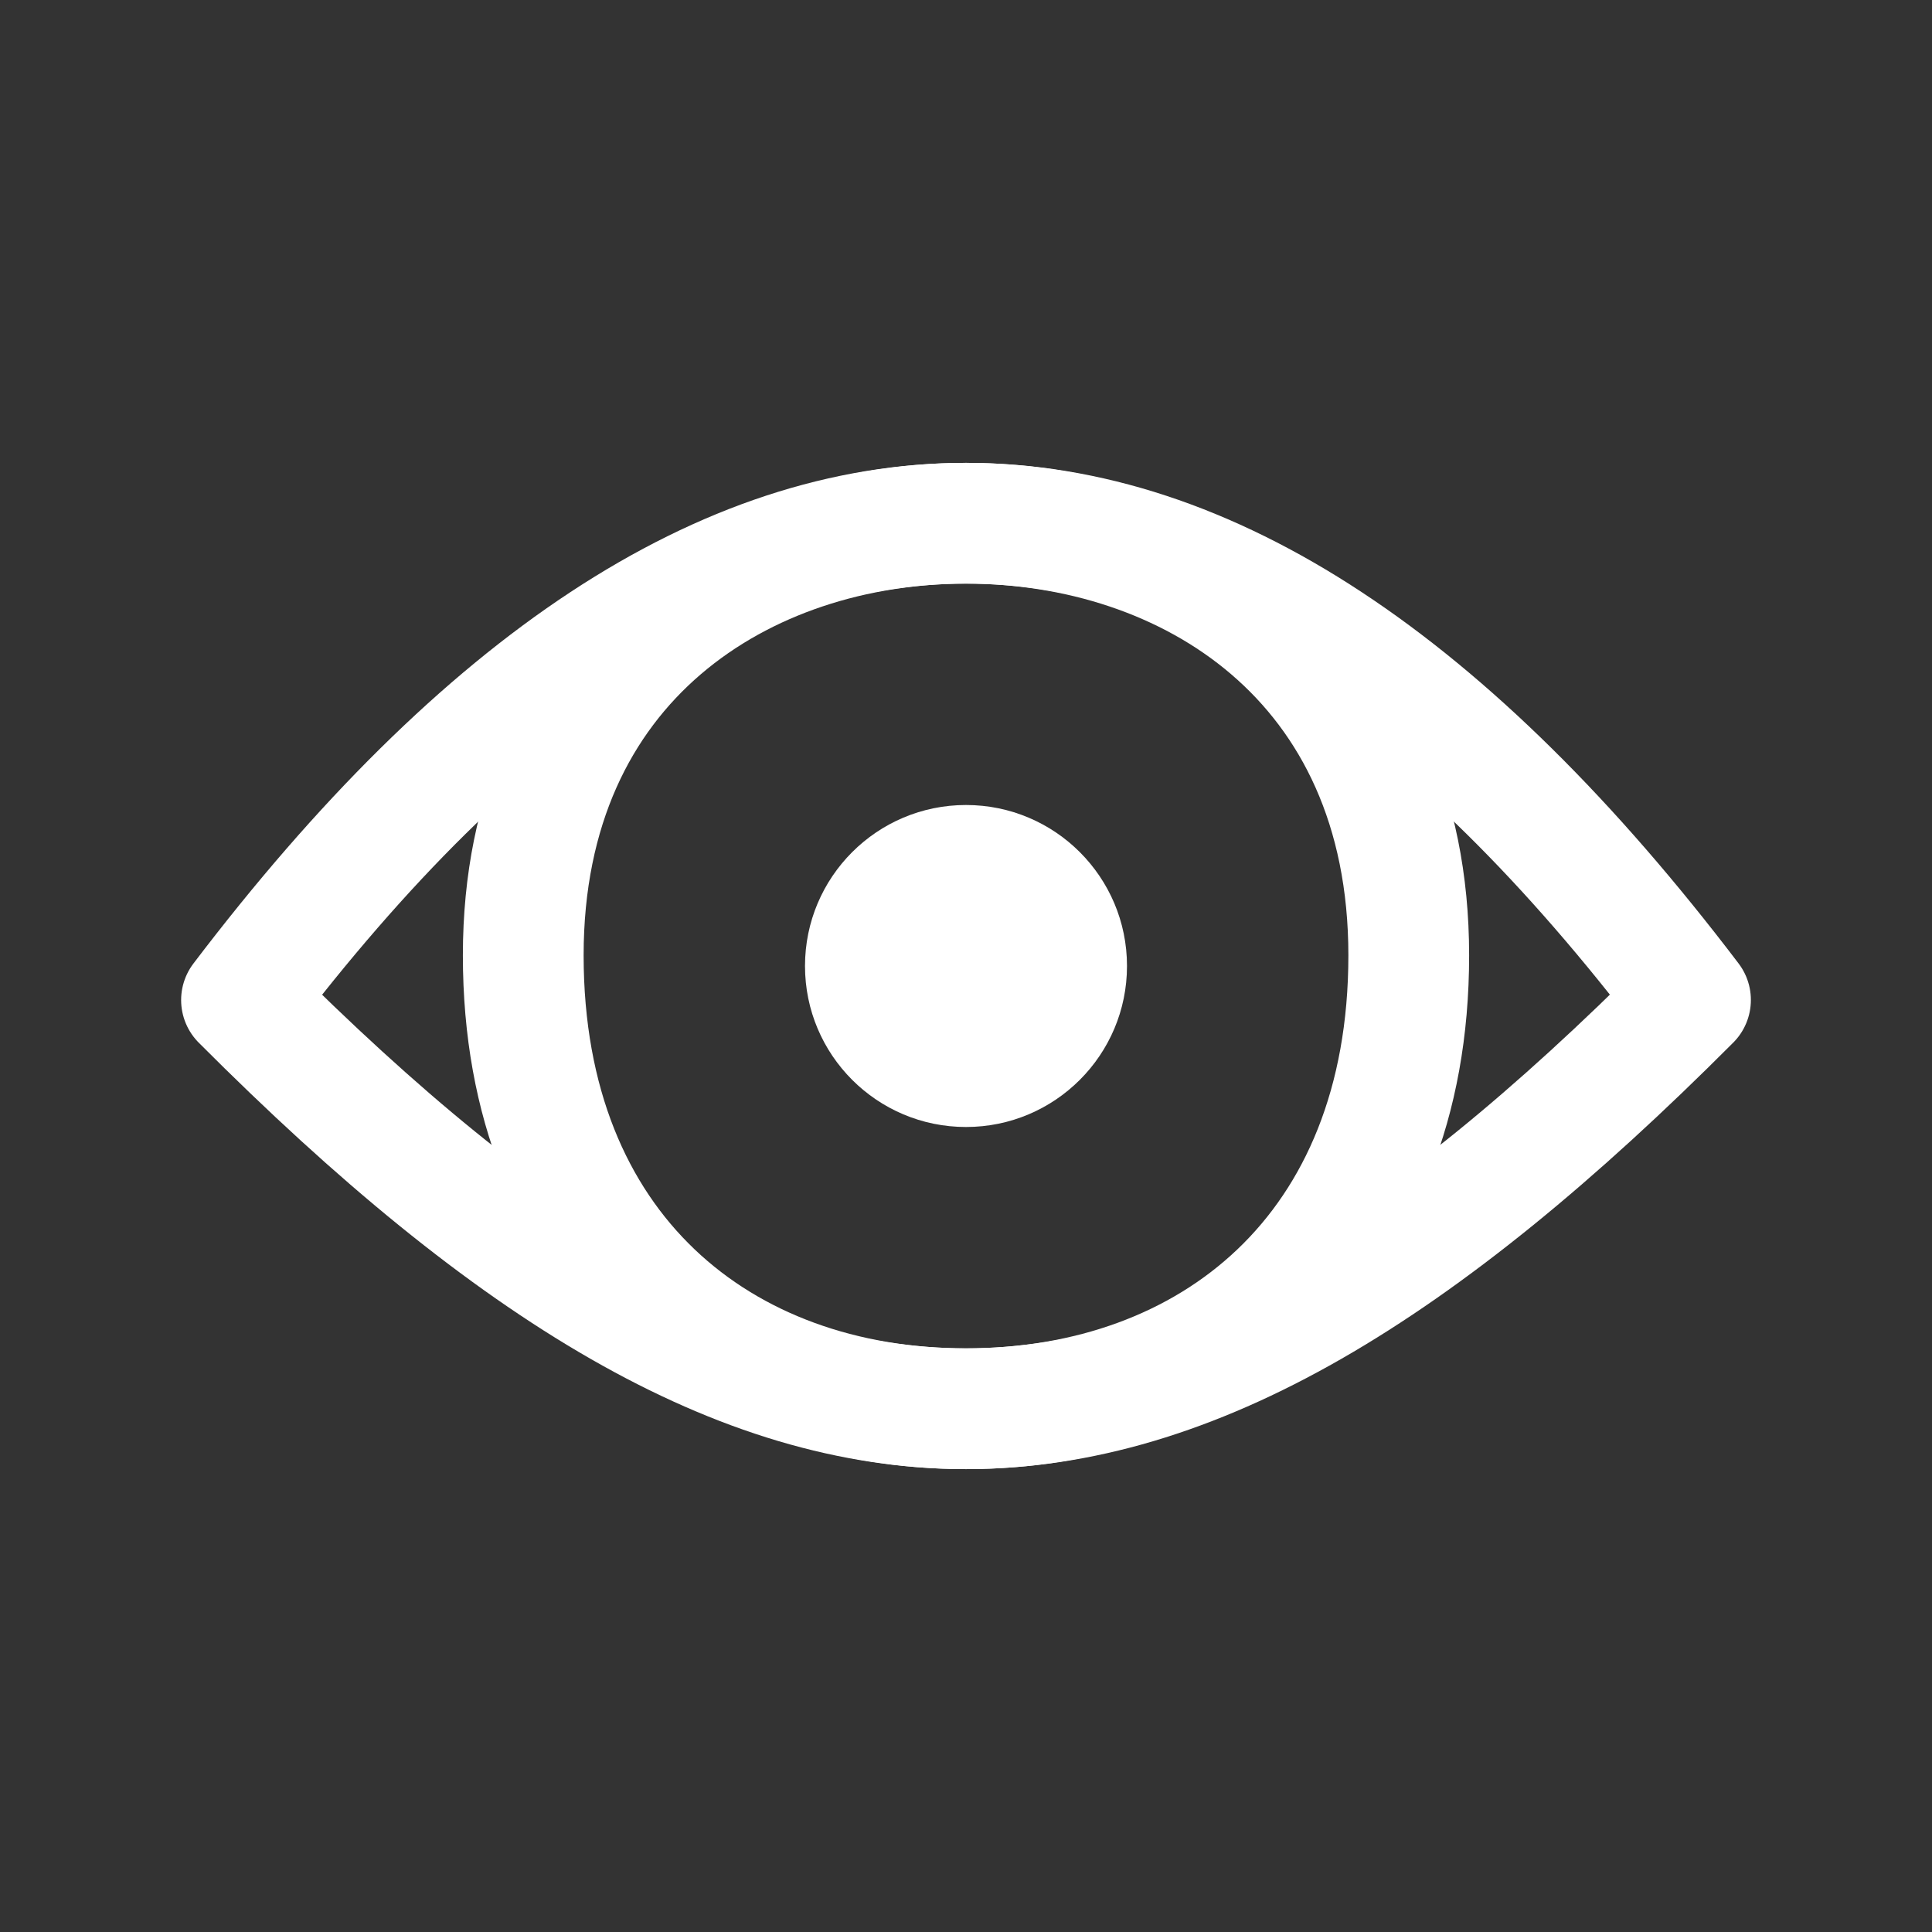 <svg width="24" height="24" viewBox="0 0 24 24" fill="none" xmlns="http://www.w3.org/2000/svg">
<rect x="0" y="0" width="24" height="24" fill="#333333" stroke="none"/>
<path d="M17.5 11.868C17.5 15.544 15.038 17.5 12 17.5C8.962 17.5 6.5 15.544 6.5 11.868C6.5 8.192 9.25 6.5 12 6.5C14.75 6.5 17.5 8.192 17.5 11.868Z" stroke="white" stroke-width="1.5" stroke-linejoin="round"/>
<path d="M3 12.423C9 4.526 15 4.525 21 12.422C14.25 19.192 9.75 19.192 3 12.423Z" stroke="white" stroke-width="1.5" stroke-linejoin="round"/>
<circle cx="12" cy="12" r="2" fill="white"/>
</svg>
